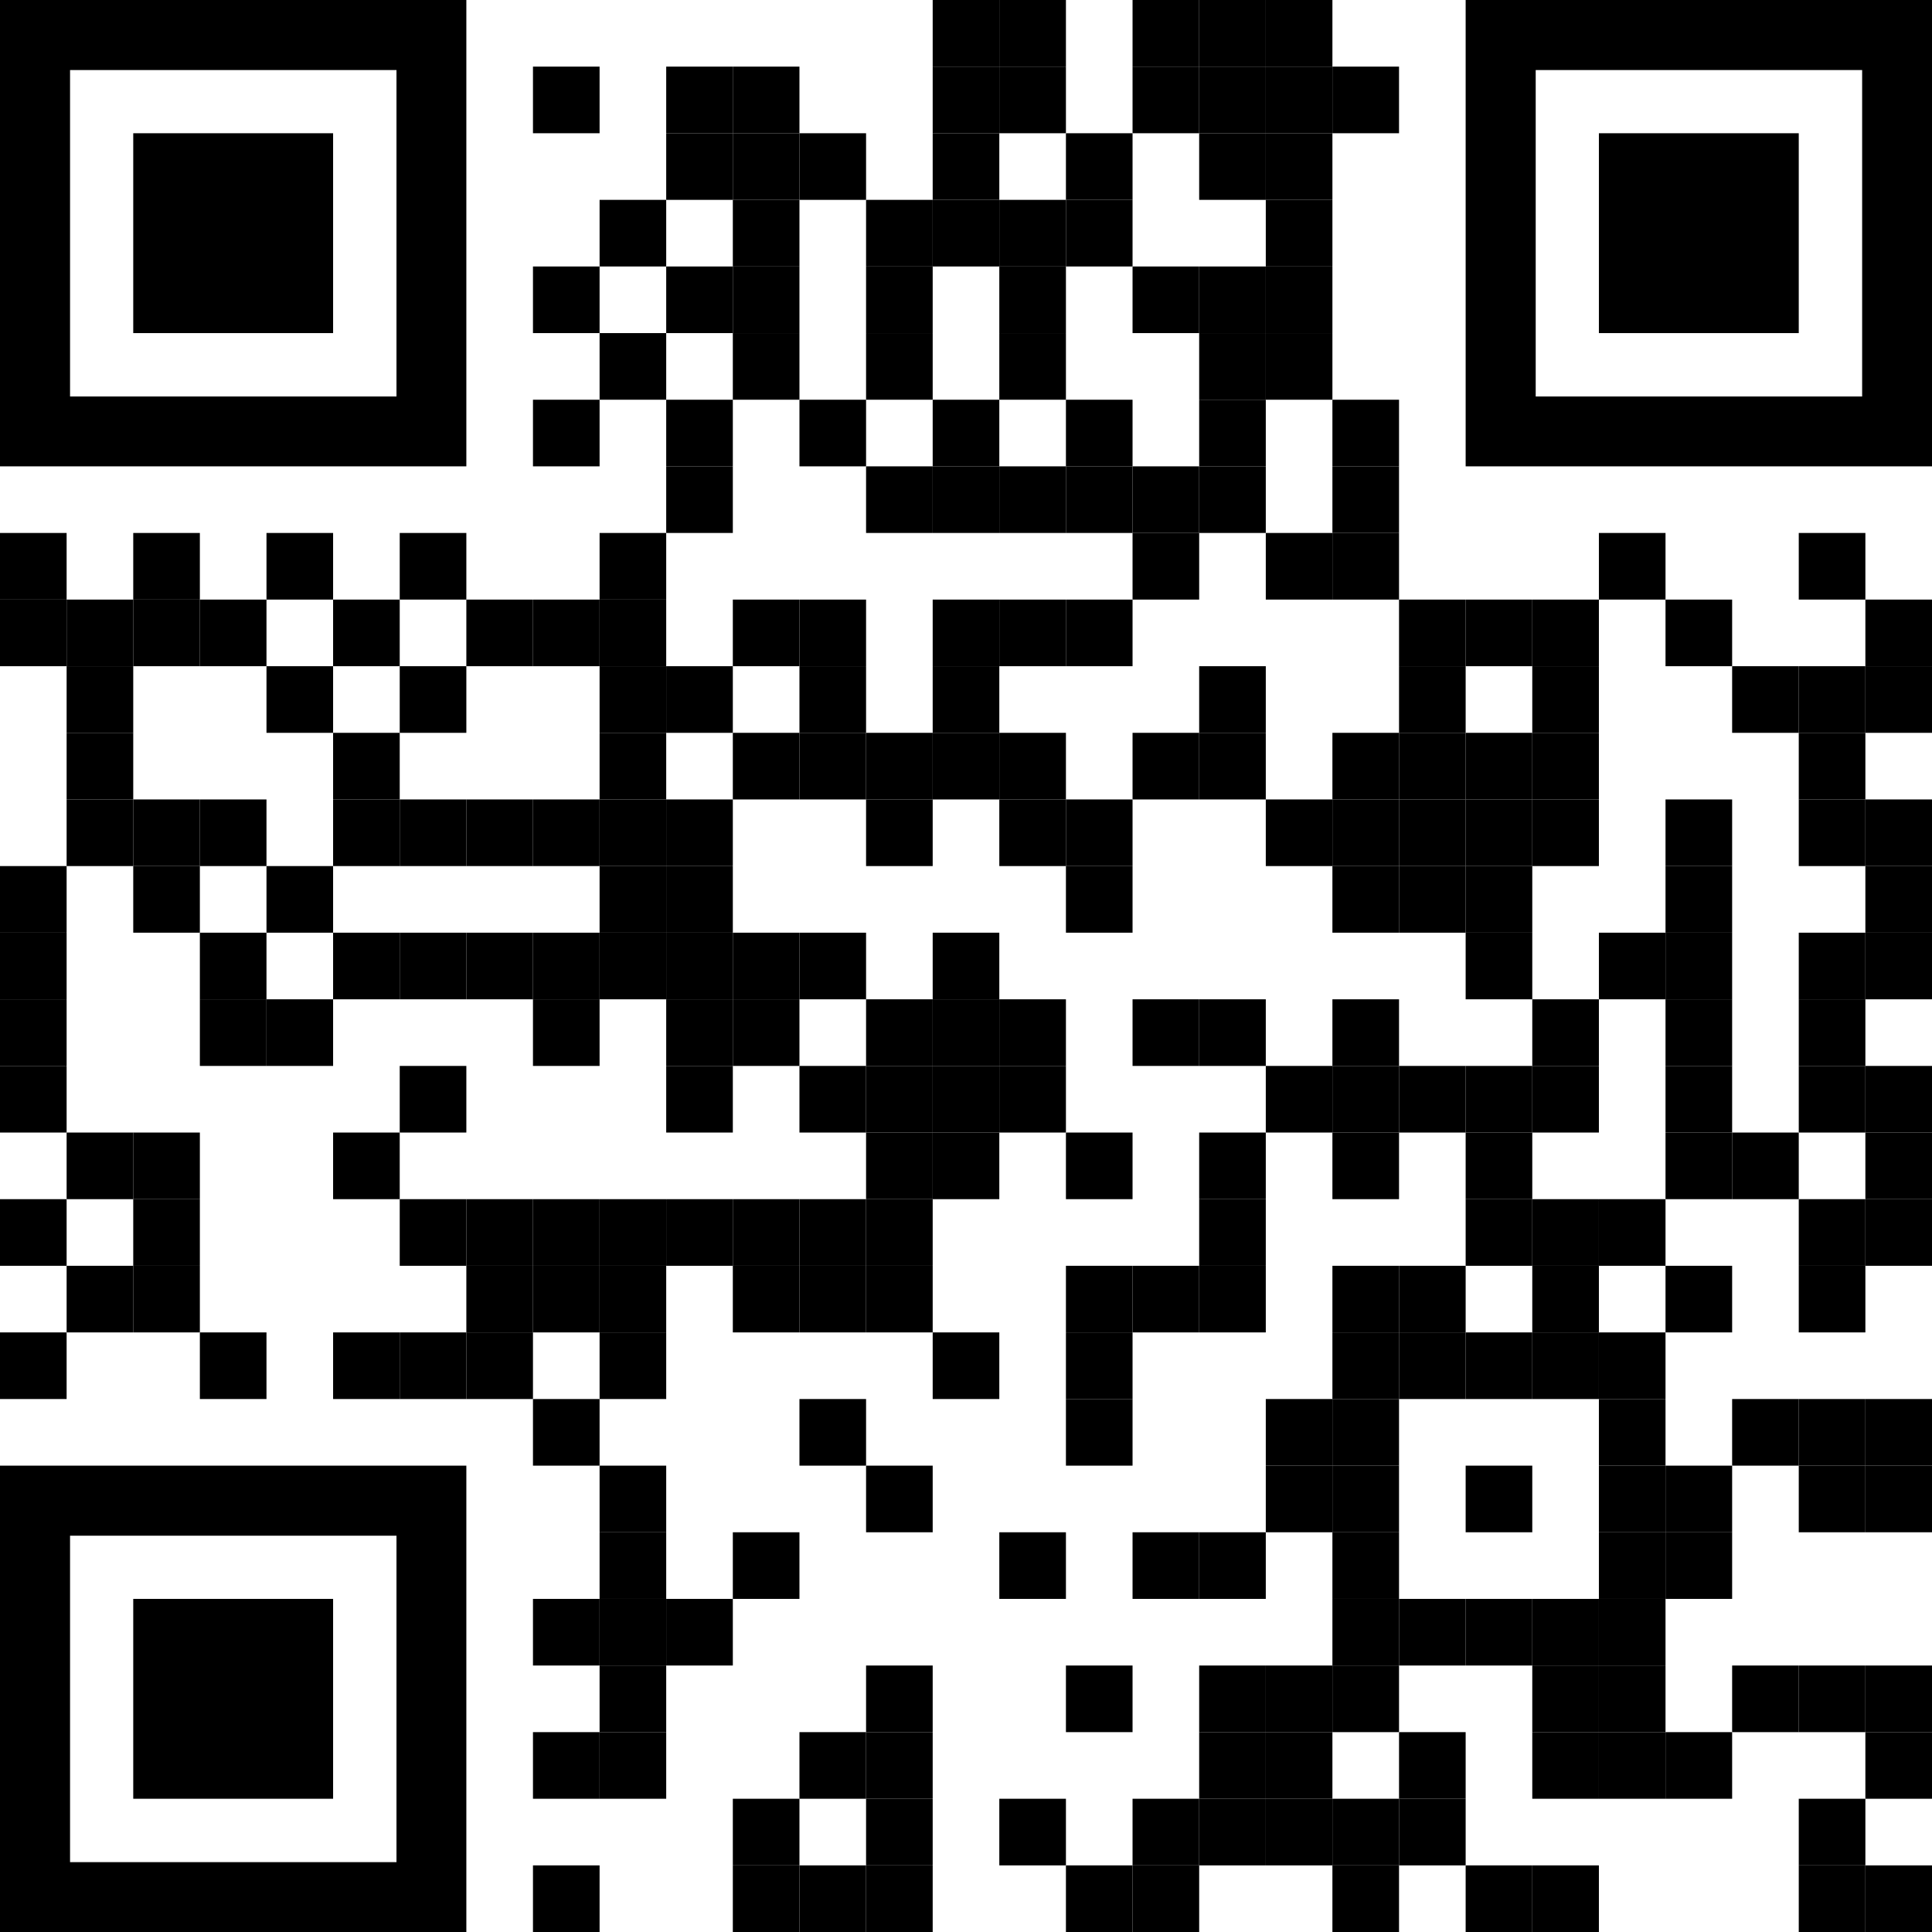 <svg xmlns="http://www.w3.org/2000/svg" id="Layer_1" viewBox="0 0 1015 1015"><rect x="490" width="35" height="35"></rect><rect x="525" width="35" height="35"></rect><rect x="595" width="35" height="35"></rect><rect x="630" width="35" height="35"></rect><rect x="665" width="35" height="35"></rect><rect x="280" y="35" width="35" height="35"></rect><rect x="350" y="35" width="35" height="35"></rect><rect x="385" y="35" width="35" height="35"></rect><rect x="490" y="35" width="35" height="35"></rect><rect x="525" y="35" width="35" height="35"></rect><rect x="595" y="35" width="35" height="35"></rect><rect x="630" y="35" width="35" height="35"></rect><rect x="665" y="35" width="35" height="35"></rect><rect x="700" y="35" width="35" height="35"></rect><rect x="350" y="70" width="35" height="35"></rect><rect x="385" y="70" width="35" height="35"></rect><rect x="420" y="70" width="35" height="35"></rect><rect x="490" y="70" width="35" height="35"></rect><rect x="560" y="70" width="35" height="35"></rect><rect x="630" y="70" width="35" height="35"></rect><rect x="665" y="70" width="35" height="35"></rect><rect x="315" y="105" width="35" height="35"></rect><rect x="385" y="105" width="35" height="35"></rect><rect x="455" y="105" width="35" height="35"></rect><rect x="490" y="105" width="35" height="35"></rect><rect x="525" y="105" width="35" height="35"></rect><rect x="560" y="105" width="35" height="35"></rect><rect x="665" y="105" width="35" height="35"></rect><rect x="280" y="140" width="35" height="35"></rect><rect x="350" y="140" width="35" height="35"></rect><rect x="385" y="140" width="35" height="35"></rect><rect x="455" y="140" width="35" height="35"></rect><rect x="525" y="140" width="35" height="35"></rect><rect x="595" y="140" width="35" height="35"></rect><rect x="630" y="140" width="35" height="35"></rect><rect x="665" y="140" width="35" height="35"></rect><rect x="315" y="175" width="35" height="35"></rect><rect x="385" y="175" width="35" height="35"></rect><rect x="455" y="175" width="35" height="35"></rect><rect x="525" y="175" width="35" height="35"></rect><rect x="630" y="175" width="35" height="35"></rect><rect x="665" y="175" width="35" height="35"></rect><rect x="280" y="210" width="35" height="35"></rect><rect x="350" y="210" width="35" height="35"></rect><rect x="420" y="210" width="35" height="35"></rect><rect x="490" y="210" width="35" height="35"></rect><rect x="560" y="210" width="35" height="35"></rect><rect x="630" y="210" width="35" height="35"></rect><rect x="700" y="210" width="35" height="35"></rect><rect x="350" y="245" width="35" height="35"></rect><rect x="455" y="245" width="35" height="35"></rect><rect x="490" y="245" width="35" height="35"></rect><rect x="525" y="245" width="35" height="35"></rect><rect x="560" y="245" width="35" height="35"></rect><rect x="595" y="245" width="35" height="35"></rect><rect x="630" y="245" width="35" height="35"></rect><rect x="700" y="245" width="35" height="35"></rect><rect x="0" y="280" width="35" height="35"></rect><rect x="70" y="280" width="35" height="35"></rect><rect x="140" y="280" width="35" height="35"></rect><rect x="210" y="280" width="35" height="35"></rect><rect x="315" y="280" width="35" height="35"></rect><rect x="595" y="280" width="35" height="35"></rect><rect x="665" y="280" width="35" height="35"></rect><rect x="700" y="280" width="35" height="35"></rect><rect x="840" y="280" width="35" height="35"></rect><rect x="945" y="280" width="35" height="35"></rect><rect x="0" y="315" width="35" height="35"></rect><rect x="35" y="315" width="35" height="35"></rect><rect x="70" y="315" width="35" height="35"></rect><rect x="105" y="315" width="35" height="35"></rect><rect x="175" y="315" width="35" height="35"></rect><rect x="245" y="315" width="35" height="35"></rect><rect x="280" y="315" width="35" height="35"></rect><rect x="315" y="315" width="35" height="35"></rect><rect x="385" y="315" width="35" height="35"></rect><rect x="420" y="315" width="35" height="35"></rect><rect x="490" y="315" width="35" height="35"></rect><rect x="525" y="315" width="35" height="35"></rect><rect x="560" y="315" width="35" height="35"></rect><rect x="735" y="315" width="35" height="35"></rect><rect x="770" y="315" width="35" height="35"></rect><rect x="805" y="315" width="35" height="35"></rect><rect x="875" y="315" width="35" height="35"></rect><rect x="980" y="315" width="35" height="35"></rect><rect x="35" y="350" width="35" height="35"></rect><rect x="140" y="350" width="35" height="35"></rect><rect x="210" y="350" width="35" height="35"></rect><rect x="315" y="350" width="35" height="35"></rect><rect x="350" y="350" width="35" height="35"></rect><rect x="420" y="350" width="35" height="35"></rect><rect x="490" y="350" width="35" height="35"></rect><rect x="630" y="350" width="35" height="35"></rect><rect x="735" y="350" width="35" height="35"></rect><rect x="805" y="350" width="35" height="35"></rect><rect x="910" y="350" width="35" height="35"></rect><rect x="945" y="350" width="35" height="35"></rect><rect x="980" y="350" width="35" height="35"></rect><rect x="35" y="385" width="35" height="35"></rect><rect x="175" y="385" width="35" height="35"></rect><rect x="315" y="385" width="35" height="35"></rect><rect x="385" y="385" width="35" height="35"></rect><rect x="420" y="385" width="35" height="35"></rect><rect x="455" y="385" width="35" height="35"></rect><rect x="490" y="385" width="35" height="35"></rect><rect x="525" y="385" width="35" height="35"></rect><rect x="595" y="385" width="35" height="35"></rect><rect x="630" y="385" width="35" height="35"></rect><rect x="700" y="385" width="35" height="35"></rect><rect x="735" y="385" width="35" height="35"></rect><rect x="770" y="385" width="35" height="35"></rect><rect x="805" y="385" width="35" height="35"></rect><rect x="945" y="385" width="35" height="35"></rect><rect x="35" y="420" width="35" height="35"></rect><rect x="70" y="420" width="35" height="35"></rect><rect x="105" y="420" width="35" height="35"></rect><rect x="175" y="420" width="35" height="35"></rect><rect x="210" y="420" width="35" height="35"></rect><rect x="245" y="420" width="35" height="35"></rect><rect x="280" y="420" width="35" height="35"></rect><rect x="315" y="420" width="35" height="35"></rect><rect x="350" y="420" width="35" height="35"></rect><rect x="455" y="420" width="35" height="35"></rect><rect x="525" y="420" width="35" height="35"></rect><rect x="560" y="420" width="35" height="35"></rect><rect x="665" y="420" width="35" height="35"></rect><rect x="700" y="420" width="35" height="35"></rect><rect x="735" y="420" width="35" height="35"></rect><rect x="770" y="420" width="35" height="35"></rect><rect x="805" y="420" width="35" height="35"></rect><rect x="875" y="420" width="35" height="35"></rect><rect x="945" y="420" width="35" height="35"></rect><rect x="980" y="420" width="35" height="35"></rect><rect x="0" y="455" width="35" height="35"></rect><rect x="70" y="455" width="35" height="35"></rect><rect x="140" y="455" width="35" height="35"></rect><rect x="315" y="455" width="35" height="35"></rect><rect x="350" y="455" width="35" height="35"></rect><rect x="560" y="455" width="35" height="35"></rect><rect x="700" y="455" width="35" height="35"></rect><rect x="735" y="455" width="35" height="35"></rect><rect x="770" y="455" width="35" height="35"></rect><rect x="875" y="455" width="35" height="35"></rect><rect x="980" y="455" width="35" height="35"></rect><rect x="0" y="490" width="35" height="35"></rect><rect x="105" y="490" width="35" height="35"></rect><rect x="175" y="490" width="35" height="35"></rect><rect x="210" y="490" width="35" height="35"></rect><rect x="245" y="490" width="35" height="35"></rect><rect x="280" y="490" width="35" height="35"></rect><rect x="315" y="490" width="35" height="35"></rect><rect x="350" y="490" width="35" height="35"></rect><rect x="385" y="490" width="35" height="35"></rect><rect x="420" y="490" width="35" height="35"></rect><rect x="490" y="490" width="35" height="35"></rect><rect x="770" y="490" width="35" height="35"></rect><rect x="840" y="490" width="35" height="35"></rect><rect x="875" y="490" width="35" height="35"></rect><rect x="945" y="490" width="35" height="35"></rect><rect x="980" y="490" width="35" height="35"></rect><rect x="0" y="525" width="35" height="35"></rect><rect x="105" y="525" width="35" height="35"></rect><rect x="140" y="525" width="35" height="35"></rect><rect x="280" y="525" width="35" height="35"></rect><rect x="350" y="525" width="35" height="35"></rect><rect x="385" y="525" width="35" height="35"></rect><rect x="455" y="525" width="35" height="35"></rect><rect x="490" y="525" width="35" height="35"></rect><rect x="525" y="525" width="35" height="35"></rect><rect x="595" y="525" width="35" height="35"></rect><rect x="630" y="525" width="35" height="35"></rect><rect x="700" y="525" width="35" height="35"></rect><rect x="805" y="525" width="35" height="35"></rect><rect x="875" y="525" width="35" height="35"></rect><rect x="945" y="525" width="35" height="35"></rect><rect x="0" y="560" width="35" height="35"></rect><rect x="210" y="560" width="35" height="35"></rect><rect x="350" y="560" width="35" height="35"></rect><rect x="420" y="560" width="35" height="35"></rect><rect x="455" y="560" width="35" height="35"></rect><rect x="490" y="560" width="35" height="35"></rect><rect x="525" y="560" width="35" height="35"></rect><rect x="665" y="560" width="35" height="35"></rect><rect x="700" y="560" width="35" height="35"></rect><rect x="735" y="560" width="35" height="35"></rect><rect x="770" y="560" width="35" height="35"></rect><rect x="805" y="560" width="35" height="35"></rect><rect x="875" y="560" width="35" height="35"></rect><rect x="945" y="560" width="35" height="35"></rect><rect x="980" y="560" width="35" height="35"></rect><rect x="35" y="595" width="35" height="35"></rect><rect x="70" y="595" width="35" height="35"></rect><rect x="175" y="595" width="35" height="35"></rect><rect x="455" y="595" width="35" height="35"></rect><rect x="490" y="595" width="35" height="35"></rect><rect x="560" y="595" width="35" height="35"></rect><rect x="630" y="595" width="35" height="35"></rect><rect x="700" y="595" width="35" height="35"></rect><rect x="770" y="595" width="35" height="35"></rect><rect x="875" y="595" width="35" height="35"></rect><rect x="910" y="595" width="35" height="35"></rect><rect x="980" y="595" width="35" height="35"></rect><rect x="0" y="630" width="35" height="35"></rect><rect x="70" y="630" width="35" height="35"></rect><rect x="210" y="630" width="35" height="35"></rect><rect x="245" y="630" width="35" height="35"></rect><rect x="280" y="630" width="35" height="35"></rect><rect x="315" y="630" width="35" height="35"></rect><rect x="350" y="630" width="35" height="35"></rect><rect x="385" y="630" width="35" height="35"></rect><rect x="420" y="630" width="35" height="35"></rect><rect x="455" y="630" width="35" height="35"></rect><rect x="630" y="630" width="35" height="35"></rect><rect x="770" y="630" width="35" height="35"></rect><rect x="805" y="630" width="35" height="35"></rect><rect x="840" y="630" width="35" height="35"></rect><rect x="945" y="630" width="35" height="35"></rect><rect x="980" y="630" width="35" height="35"></rect><rect x="35" y="665" width="35" height="35"></rect><rect x="70" y="665" width="35" height="35"></rect><rect x="245" y="665" width="35" height="35"></rect><rect x="280" y="665" width="35" height="35"></rect><rect x="315" y="665" width="35" height="35"></rect><rect x="385" y="665" width="35" height="35"></rect><rect x="420" y="665" width="35" height="35"></rect><rect x="455" y="665" width="35" height="35"></rect><rect x="560" y="665" width="35" height="35"></rect><rect x="595" y="665" width="35" height="35"></rect><rect x="630" y="665" width="35" height="35"></rect><rect x="700" y="665" width="35" height="35"></rect><rect x="735" y="665" width="35" height="35"></rect><rect x="805" y="665" width="35" height="35"></rect><rect x="875" y="665" width="35" height="35"></rect><rect x="945" y="665" width="35" height="35"></rect><rect x="0" y="700" width="35" height="35"></rect><rect x="105" y="700" width="35" height="35"></rect><rect x="175" y="700" width="35" height="35"></rect><rect x="210" y="700" width="35" height="35"></rect><rect x="245" y="700" width="35" height="35"></rect><rect x="315" y="700" width="35" height="35"></rect><rect x="490" y="700" width="35" height="35"></rect><rect x="560" y="700" width="35" height="35"></rect><rect x="700" y="700" width="35" height="35"></rect><rect x="735" y="700" width="35" height="35"></rect><rect x="770" y="700" width="35" height="35"></rect><rect x="805" y="700" width="35" height="35"></rect><rect x="840" y="700" width="35" height="35"></rect><rect x="280" y="735" width="35" height="35"></rect><rect x="420" y="735" width="35" height="35"></rect><rect x="560" y="735" width="35" height="35"></rect><rect x="665" y="735" width="35" height="35"></rect><rect x="700" y="735" width="35" height="35"></rect><rect x="840" y="735" width="35" height="35"></rect><rect x="910" y="735" width="35" height="35"></rect><rect x="945" y="735" width="35" height="35"></rect><rect x="980" y="735" width="35" height="35"></rect><rect x="315" y="770" width="35" height="35"></rect><rect x="455" y="770" width="35" height="35"></rect><rect x="665" y="770" width="35" height="35"></rect><rect x="700" y="770" width="35" height="35"></rect><rect x="770" y="770" width="35" height="35"></rect><rect x="840" y="770" width="35" height="35"></rect><rect x="875" y="770" width="35" height="35"></rect><rect x="945" y="770" width="35" height="35"></rect><rect x="980" y="770" width="35" height="35"></rect><rect x="315" y="805" width="35" height="35"></rect><rect x="385" y="805" width="35" height="35"></rect><rect x="525" y="805" width="35" height="35"></rect><rect x="595" y="805" width="35" height="35"></rect><rect x="630" y="805" width="35" height="35"></rect><rect x="700" y="805" width="35" height="35"></rect><rect x="840" y="805" width="35" height="35"></rect><rect x="875" y="805" width="35" height="35"></rect><rect x="280" y="840" width="35" height="35"></rect><rect x="315" y="840" width="35" height="35"></rect><rect x="350" y="840" width="35" height="35"></rect><rect x="700" y="840" width="35" height="35"></rect><rect x="735" y="840" width="35" height="35"></rect><rect x="770" y="840" width="35" height="35"></rect><rect x="805" y="840" width="35" height="35"></rect><rect x="840" y="840" width="35" height="35"></rect><rect x="315" y="875" width="35" height="35"></rect><rect x="455" y="875" width="35" height="35"></rect><rect x="560" y="875" width="35" height="35"></rect><rect x="630" y="875" width="35" height="35"></rect><rect x="665" y="875" width="35" height="35"></rect><rect x="700" y="875" width="35" height="35"></rect><rect x="805" y="875" width="35" height="35"></rect><rect x="840" y="875" width="35" height="35"></rect><rect x="910" y="875" width="35" height="35"></rect><rect x="945" y="875" width="35" height="35"></rect><rect x="980" y="875" width="35" height="35"></rect><rect x="280" y="910" width="35" height="35"></rect><rect x="315" y="910" width="35" height="35"></rect><rect x="420" y="910" width="35" height="35"></rect><rect x="455" y="910" width="35" height="35"></rect><rect x="630" y="910" width="35" height="35"></rect><rect x="665" y="910" width="35" height="35"></rect><rect x="735" y="910" width="35" height="35"></rect><rect x="805" y="910" width="35" height="35"></rect><rect x="840" y="910" width="35" height="35"></rect><rect x="875" y="910" width="35" height="35"></rect><rect x="980" y="910" width="35" height="35"></rect><rect x="385" y="945" width="35" height="35"></rect><rect x="455" y="945" width="35" height="35"></rect><rect x="525" y="945" width="35" height="35"></rect><rect x="595" y="945" width="35" height="35"></rect><rect x="630" y="945" width="35" height="35"></rect><rect x="665" y="945" width="35" height="35"></rect><rect x="700" y="945" width="35" height="35"></rect><rect x="735" y="945" width="35" height="35"></rect><rect x="945" y="945" width="35" height="35"></rect><rect x="280" y="980" width="35" height="35"></rect><rect x="385" y="980" width="35" height="35"></rect><rect x="420" y="980" width="35" height="35"></rect><rect x="455" y="980" width="35" height="35"></rect><rect x="560" y="980" width="35" height="35"></rect><rect x="595" y="980" width="35" height="35"></rect><rect x="700" y="980" width="35" height="35"></rect><rect x="770" y="980" width="35" height="35"></rect><rect x="805" y="980" width="35" height="35"></rect><rect x="945" y="980" width="35" height="35"></rect><rect x="980" y="980" width="35" height="35"></rect><path d="M208.3,0H0v245h245V0h-36.8ZM208.3,208.3H36.8V36.8h171.5v171.5Z"></path><path d="M978.3,0h-208.3v245h245V0h-36.8ZM978.3,208.3h-171.5V36.8h171.5v171.5Z"></path><path d="M208.3,770H0v245h245v-245h-36.8ZM208.3,978.3H36.8v-171.5h171.5v171.5Z"></path><rect x="70" y="70" width="105" height="105"></rect><rect x="840" y="70" width="105" height="105"></rect><rect x="70" y="840" width="105" height="105"></rect></svg>